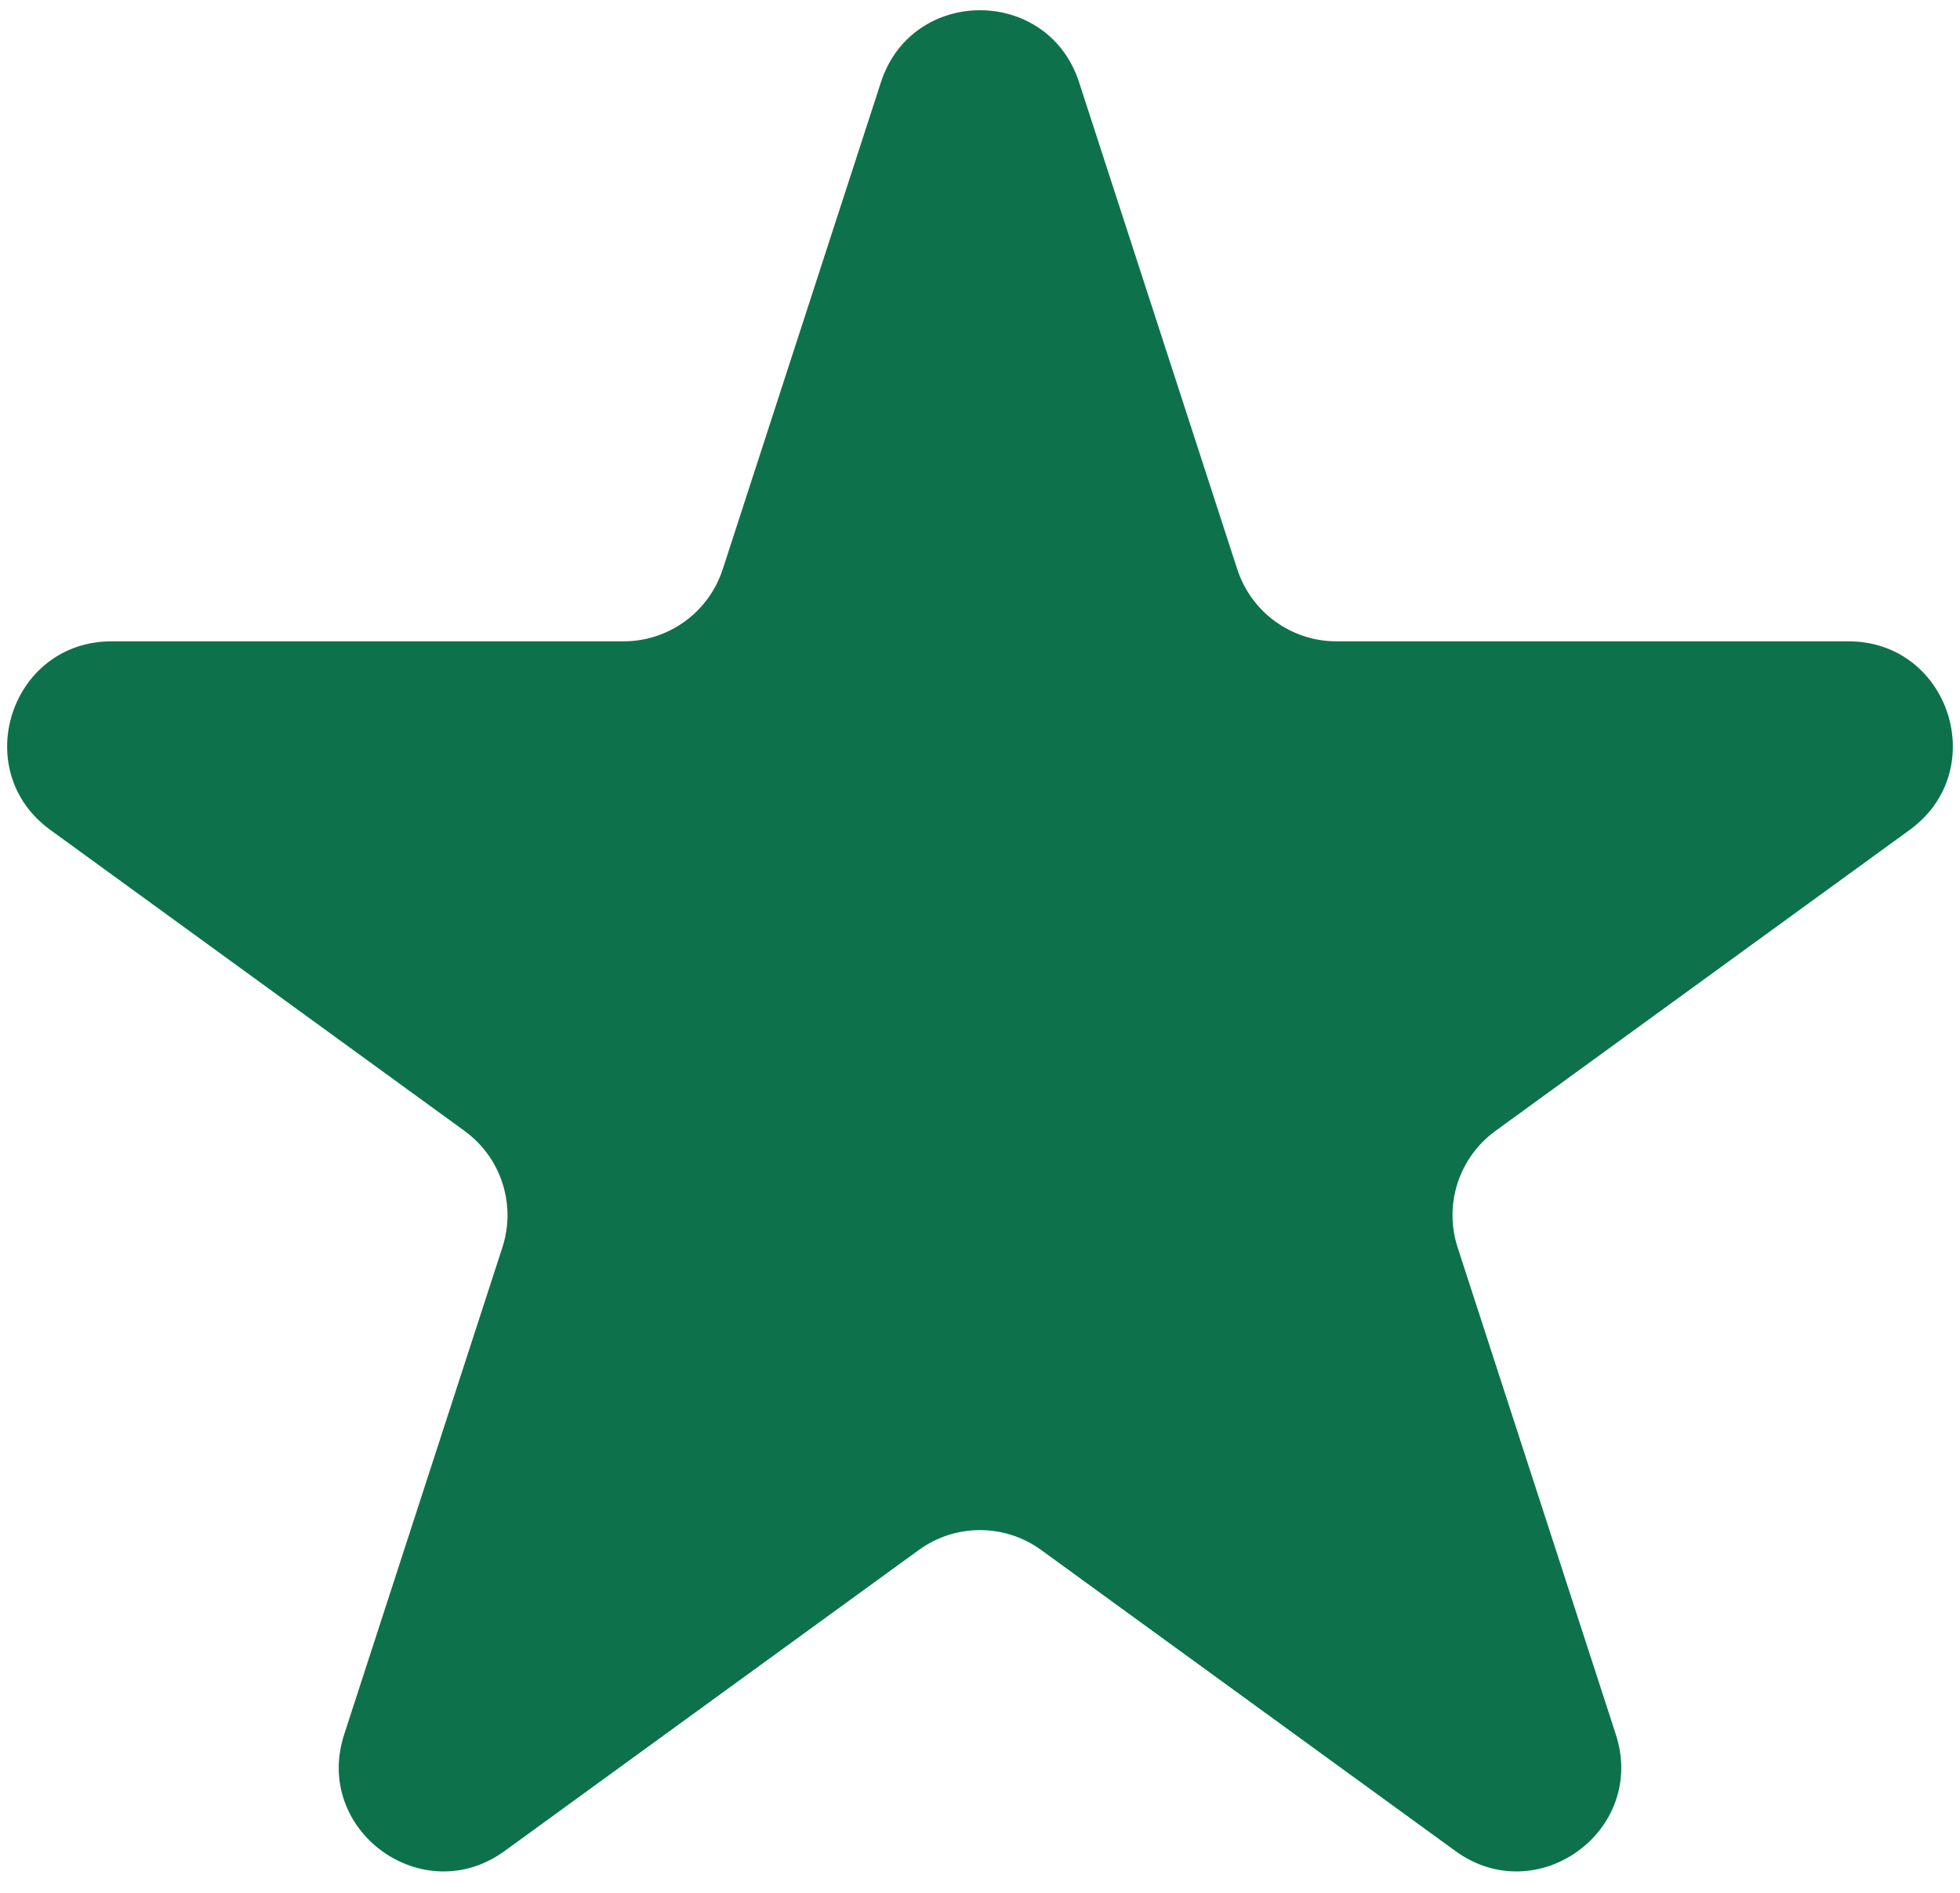 <?xml version="1.0" encoding="UTF-8"?> <svg xmlns="http://www.w3.org/2000/svg" width="29" height="28" viewBox="0 0 29 28" fill="none"><path d="M13.034 1.217C13.495 -0.204 15.505 -0.204 15.966 1.217L18.307 8.422C18.514 9.057 19.106 9.487 19.774 9.487H27.35C28.843 9.487 29.464 11.398 28.256 12.276L22.127 16.729C21.586 17.122 21.36 17.818 21.567 18.453L23.908 25.658C24.369 27.079 22.744 28.26 21.535 27.382L15.406 22.929C14.866 22.536 14.134 22.536 13.594 22.929L7.465 27.382C6.256 28.26 4.631 27.079 5.092 25.658L7.433 18.453C7.64 17.818 7.414 17.122 6.873 16.729L0.744 12.276C-0.464 11.398 0.157 9.487 1.65 9.487H9.226C9.894 9.487 10.486 9.057 10.693 8.422L13.034 1.217Z" fill="#0D724B"></path></svg> 